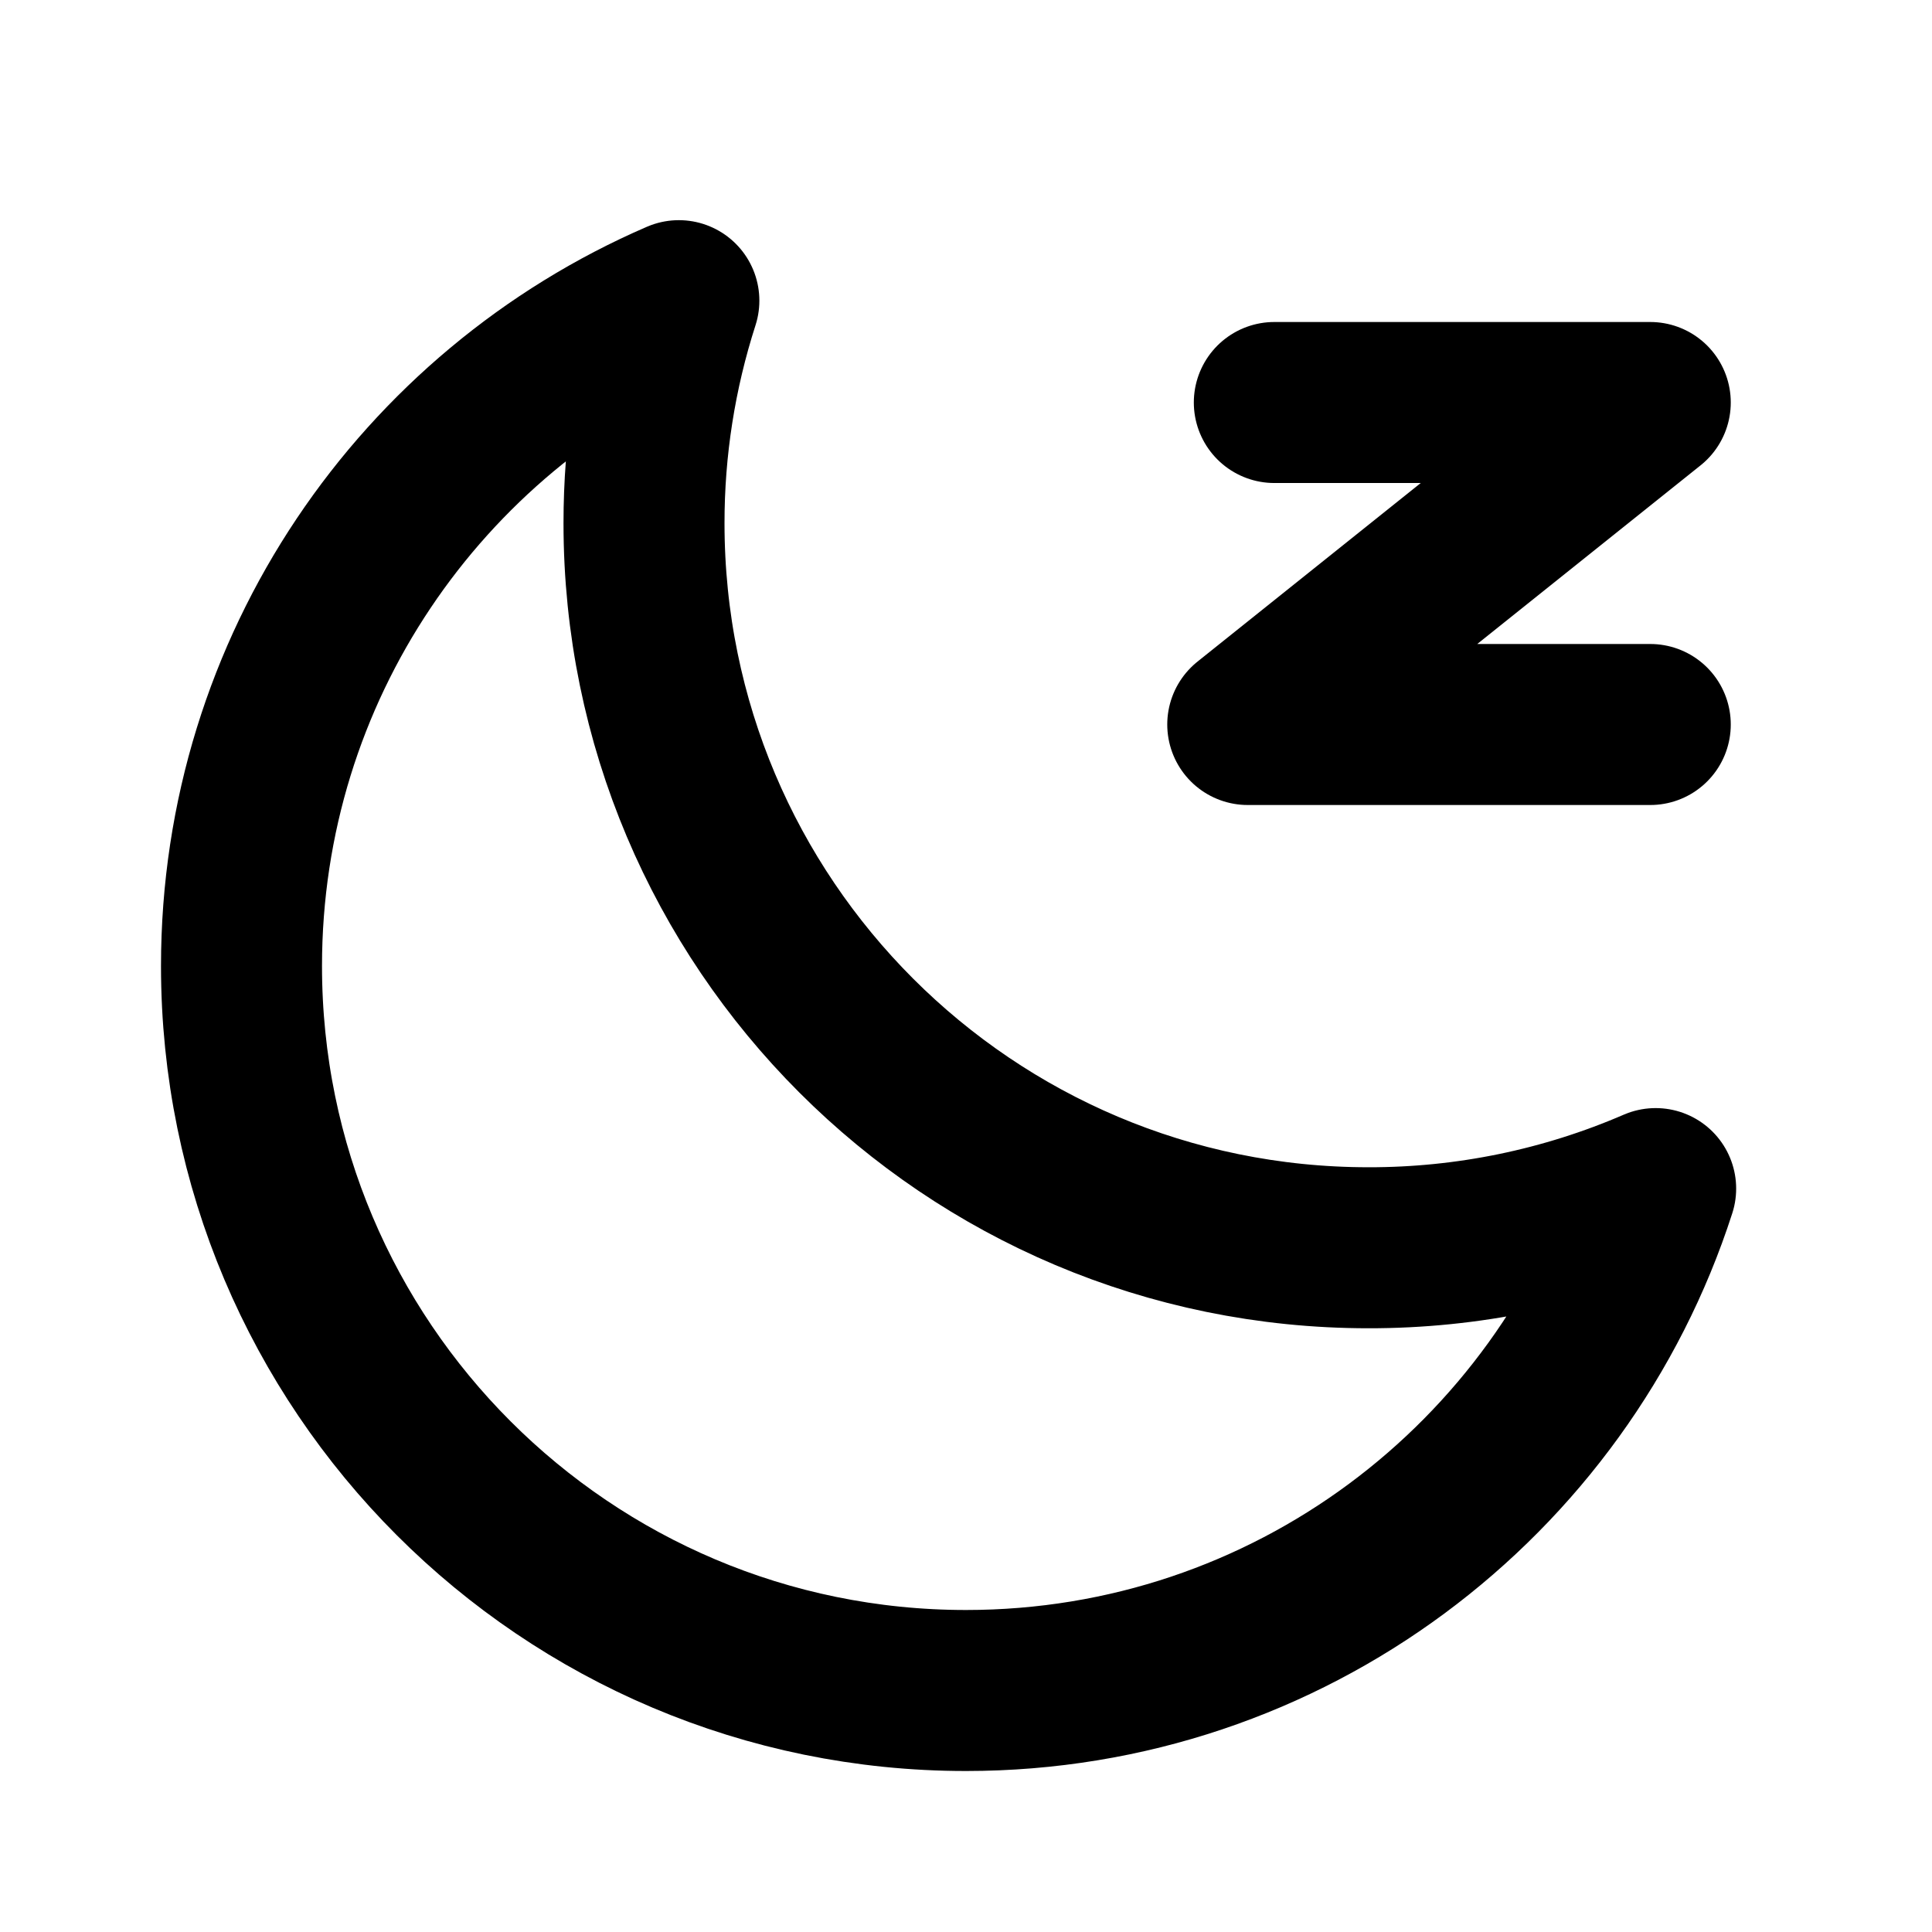 <svg xmlns="http://www.w3.org/2000/svg" fill="none" viewBox="0 0 80 80" height="80" width="80">
<path stroke-linejoin="round" stroke-width="6.667" stroke="black" d="M28.11 12.45C27.151 15.428 26.664 18.538 26.667 21.667C26.667 38.235 40.098 51.667 56.667 51.667C60.756 51.673 64.803 50.84 68.557 49.217C64.668 61.278 53.353 70 40 70C23.432 70 10 56.568 10 40C10 27.655 17.455 17.053 28.11 12.45Z"></path>
<path stroke-linejoin="round" stroke-linecap="round" stroke-width="6.667" stroke="black" d="M52.767 16.667H68.334L51.667 30H68.334"></path>
</svg>
